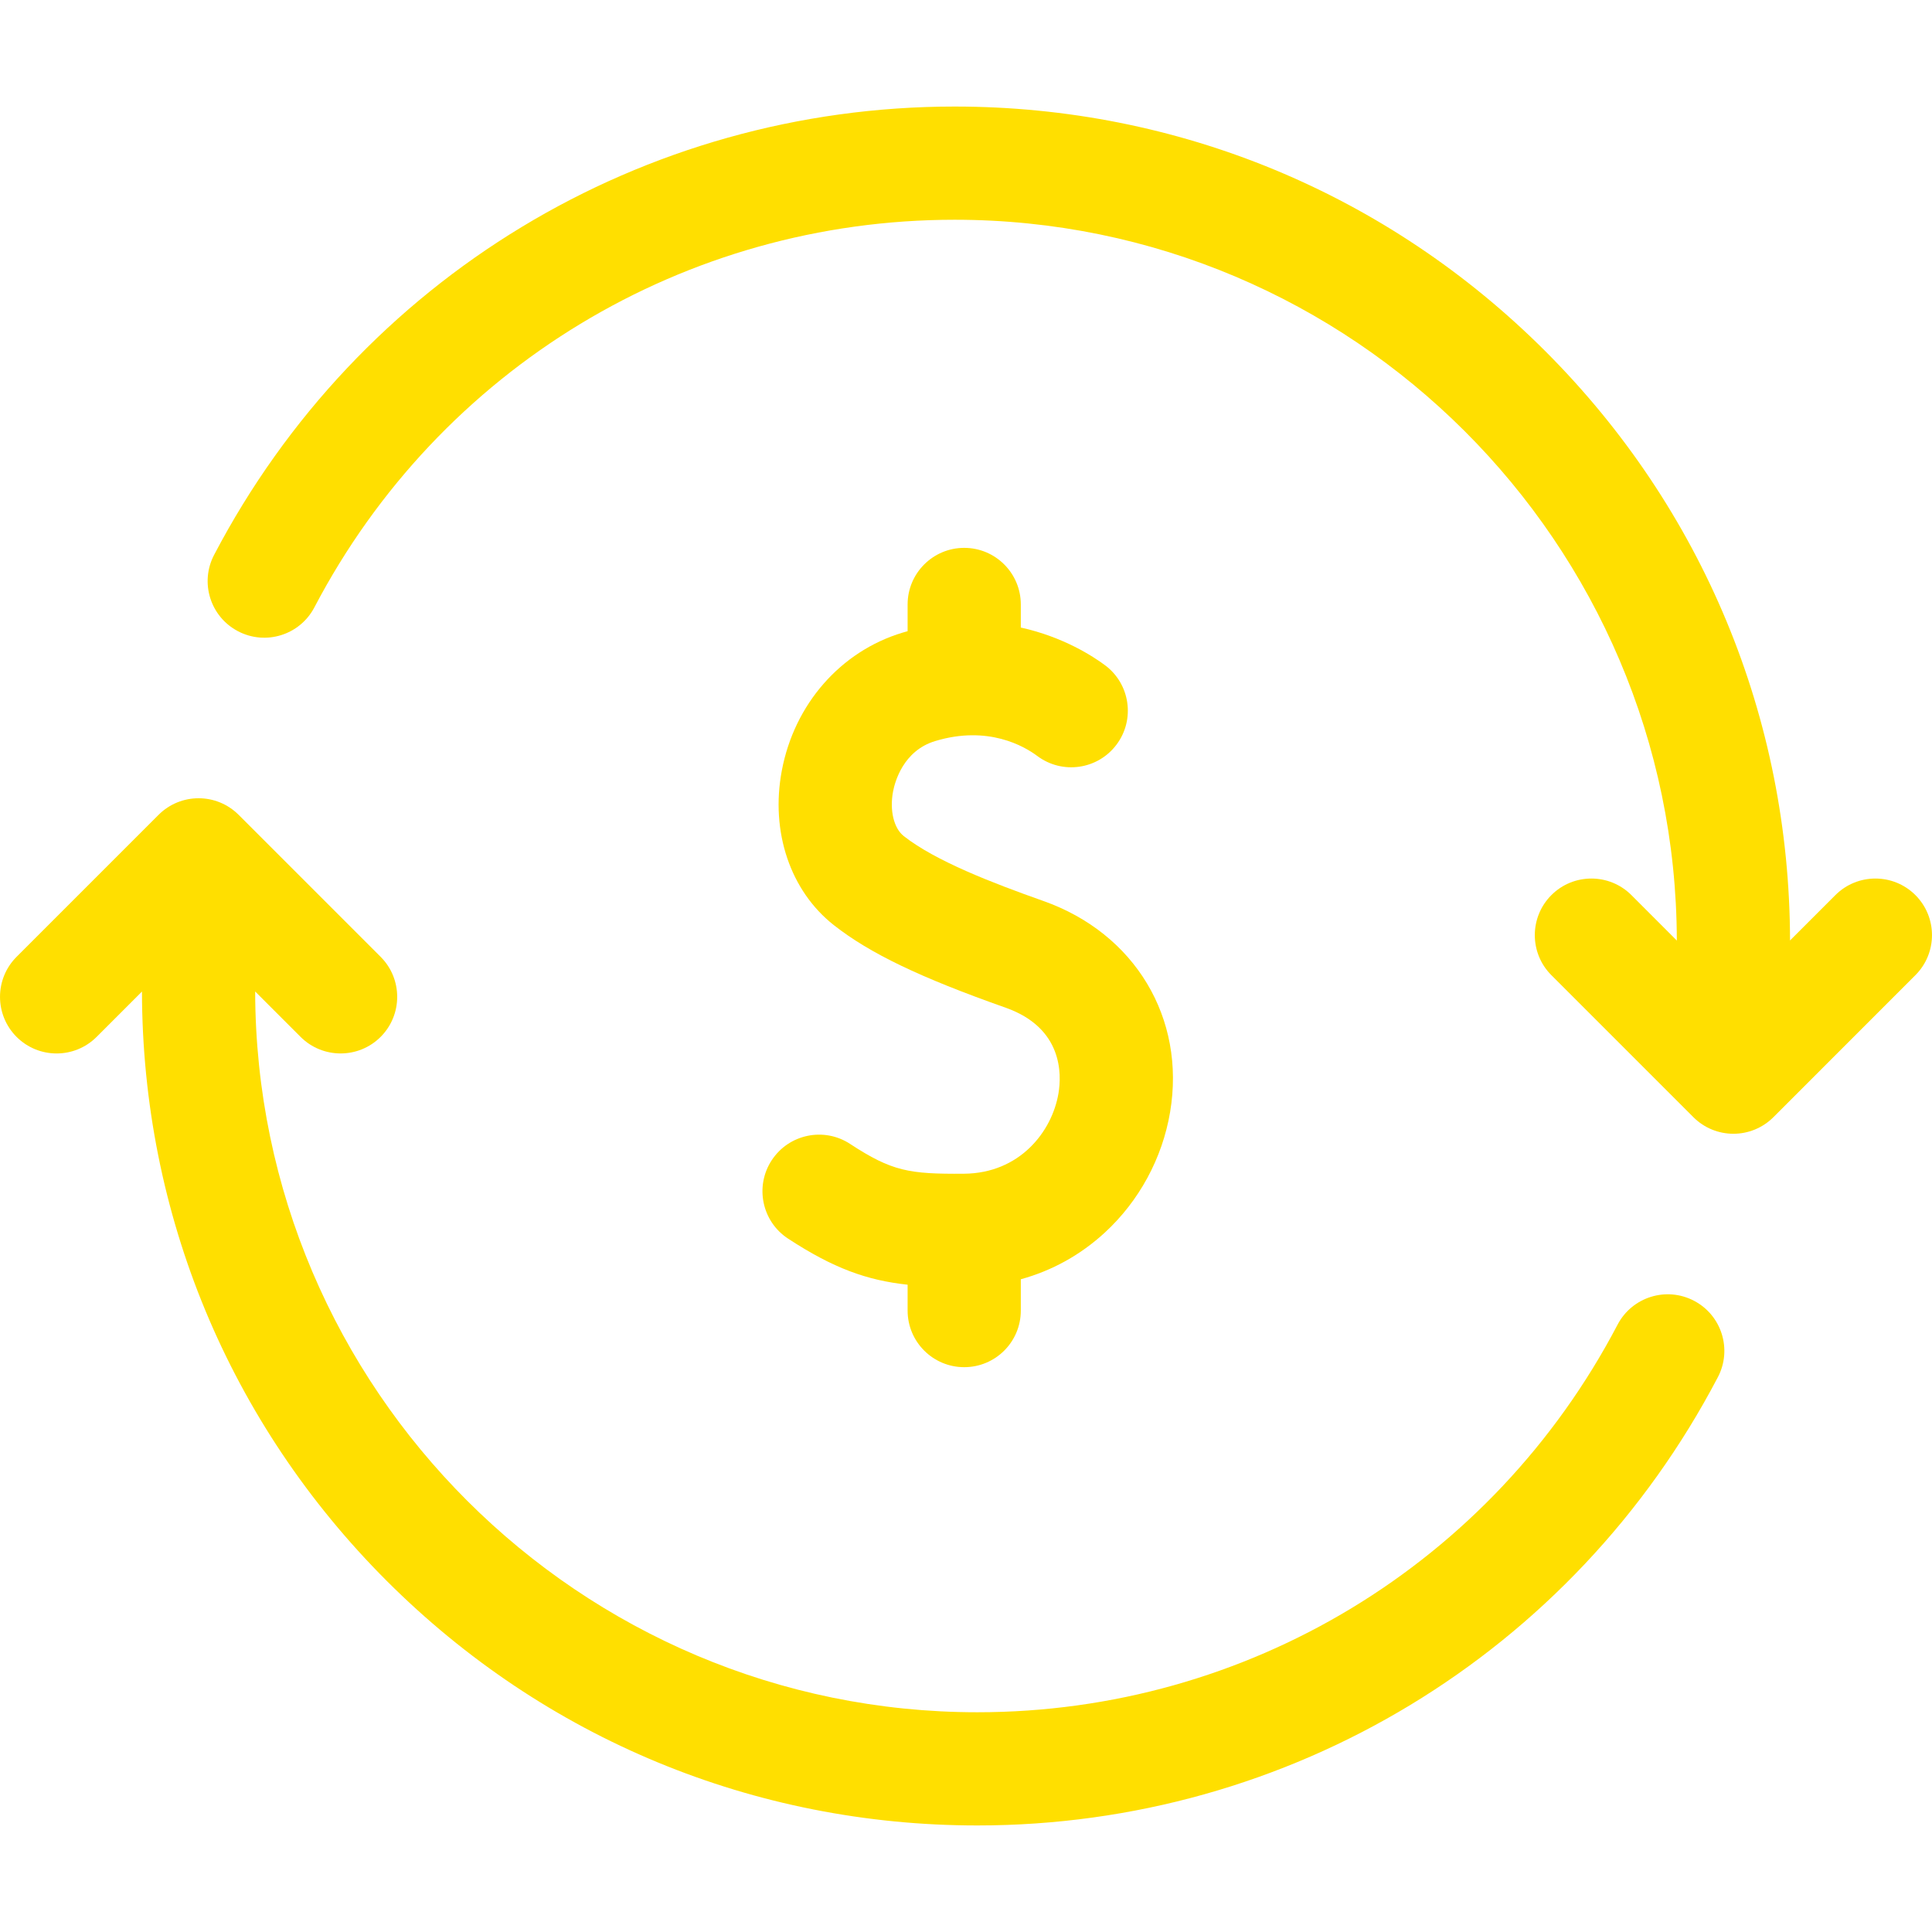 <?xml version="1.0" encoding="UTF-8"?> <svg xmlns="http://www.w3.org/2000/svg" width="54" height="54" viewBox="0 0 54 54" fill="none"> <g clip-path="url(#clip0_320_648)"> <path d="M47.348 36.357C46.574 35.951 45.618 36.25 45.212 37.024C41.712 43.707 34.855 47.858 27.318 47.858C16.2 47.858 7.153 38.824 7.132 27.712L8.401 28.981C8.71 29.29 9.115 29.444 9.52 29.444C9.925 29.444 10.33 29.29 10.639 28.981C11.256 28.363 11.256 27.361 10.639 26.744L6.67 22.775C6.052 22.157 5.05 22.157 4.432 22.775L0.463 26.744C-0.154 27.361 -0.154 28.363 0.463 28.981C1.081 29.599 2.083 29.599 2.701 28.981L3.968 27.714C3.979 33.935 6.406 39.783 10.806 44.183C15.217 48.593 21.081 51.022 27.318 51.022C36.036 51.022 43.967 46.221 48.015 38.492C48.421 37.718 48.122 36.762 47.348 36.357Z" fill="#FFDF00"></path> <path d="M53.537 25.019C52.919 24.401 51.917 24.401 51.299 25.019L50.032 26.286C50.021 20.065 47.594 14.218 43.194 9.817C38.783 5.407 32.919 2.978 26.682 2.978C17.964 2.978 10.033 7.779 5.985 15.508C5.579 16.282 5.878 17.238 6.652 17.643C7.426 18.049 8.382 17.75 8.787 16.976C12.288 10.293 19.145 6.142 26.682 6.142C37.799 6.142 46.846 15.176 46.868 26.289L45.599 25.019C44.981 24.401 43.979 24.401 43.361 25.019C42.744 25.637 42.744 26.639 43.361 27.256L47.33 31.225C47.639 31.534 48.044 31.689 48.449 31.689C48.854 31.689 49.259 31.534 49.568 31.225L53.536 27.256C54.154 26.639 54.154 25.637 53.537 25.019Z" fill="#FFDF00"></path> <path d="M29.163 25.183C27.732 24.677 26.149 24.066 25.262 23.37C24.982 23.151 24.862 22.65 24.961 22.124C25.011 21.861 25.242 20.982 26.141 20.712C27.616 20.267 28.628 20.857 28.994 21.131C29.694 21.654 30.685 21.511 31.208 20.811C31.732 20.111 31.588 19.119 30.889 18.596C30.557 18.348 29.725 17.804 28.532 17.54V16.895C28.532 16.022 27.824 15.313 26.95 15.313C26.077 15.313 25.368 16.022 25.368 16.895V17.642C25.322 17.656 25.275 17.668 25.228 17.682C23.495 18.204 22.202 19.681 21.852 21.538C21.53 23.246 22.088 24.902 23.309 25.86C24.314 26.648 25.705 27.317 28.109 28.166C29.709 28.732 29.674 30.027 29.585 30.558C29.404 31.633 28.499 32.796 26.94 32.806C25.411 32.817 24.934 32.741 23.759 31.972C23.028 31.494 22.048 31.699 21.569 32.43C21.091 33.161 21.296 34.142 22.027 34.62C23.294 35.449 24.229 35.785 25.368 35.908V36.631C25.368 37.505 26.077 38.213 26.95 38.213C27.824 38.213 28.532 37.505 28.532 36.631V35.756C29.404 35.516 30.198 35.078 30.877 34.454C31.839 33.57 32.488 32.373 32.705 31.082C33.146 28.459 31.723 26.088 29.163 25.183Z" fill="#FFDF00"></path> </g> <defs> <clipPath id="clip0_320_648"> <rect width="54" height="54" fill="white"></rect> </clipPath> </defs> </svg> 